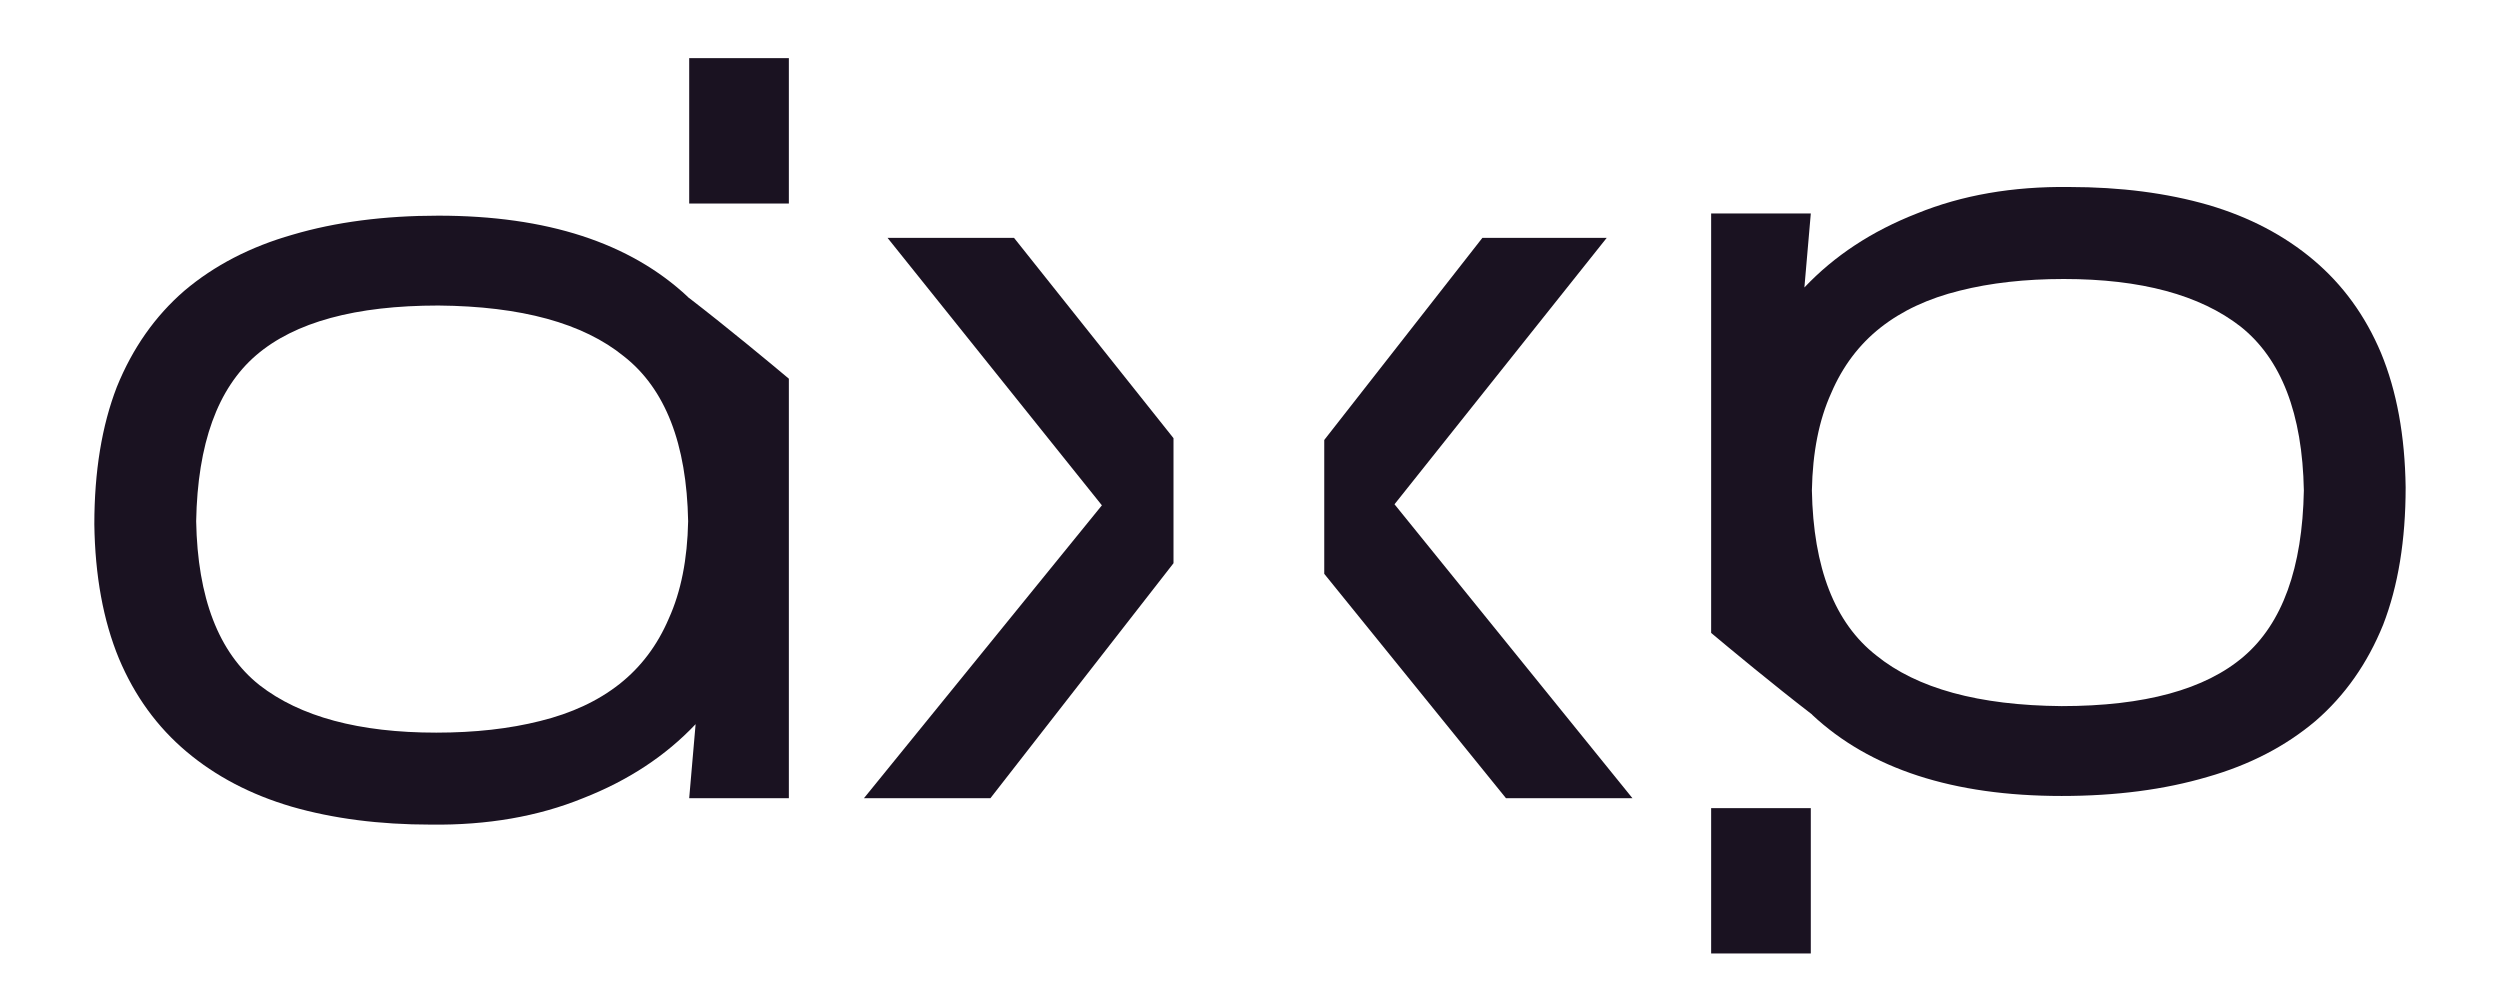 <svg xmlns="http://www.w3.org/2000/svg" width="90" height="36" viewBox="0 0 90 36" fill="none">
    <path d="M15.782 7.764C19.687 7.764 22.68 8.738 24.762 10.687V10.693C24.776 10.704 24.79 10.715 24.804 10.726C24.806 10.728 24.808 10.73 24.811 10.732V10.73C26.209 11.807 27.774 13.109 28.399 13.633V28.734H24.811L25.042 26.07C23.962 27.212 22.612 28.1 20.991 28.734C19.371 29.394 17.544 29.711 15.512 29.686C13.66 29.686 11.988 29.47 10.496 29.039C9.03 28.608 7.769 27.948 6.715 27.06C5.66 26.172 4.849 25.056 4.283 23.711C3.717 22.341 3.422 20.729 3.396 18.877C3.396 16.974 3.666 15.325 4.206 13.93C4.772 12.534 5.583 11.379 6.638 10.466C7.718 9.553 9.017 8.881 10.534 8.449C12.078 7.993 13.827 7.764 15.782 7.764ZM15.782 10.999C12.799 10.999 10.612 11.595 9.223 12.787C7.834 13.98 7.113 15.972 7.062 18.763C7.113 21.528 7.872 23.495 9.338 24.662C10.804 25.804 12.927 26.375 15.705 26.375C17.094 26.375 18.341 26.235 19.447 25.956C20.579 25.677 21.531 25.233 22.303 24.624C23.074 24.015 23.667 23.229 24.078 22.265C24.515 21.3 24.747 20.133 24.773 18.763C24.721 15.972 23.949 13.992 22.457 12.825C20.991 11.633 18.766 11.024 15.782 10.999ZM28.399 7.326H24.811V2.093H28.399V7.326Z" fill="#1A1221"/>
    <path d="M74.218 28.655C70.313 28.655 67.32 27.681 65.238 25.732L65.238 25.725C63.827 24.64 62.233 23.315 61.601 22.785L61.601 7.685L65.189 7.685L64.958 10.349C66.038 9.207 67.388 8.319 69.009 7.685C70.629 7.025 72.456 6.707 74.488 6.732C76.34 6.732 78.012 6.949 79.504 7.38C80.97 7.811 82.231 8.471 83.285 9.359C84.34 10.247 85.151 11.363 85.717 12.708C86.283 14.078 86.578 15.69 86.603 17.542C86.603 19.445 86.334 21.094 85.794 22.489C85.228 23.885 84.417 25.039 83.362 25.952C82.282 26.866 80.983 27.538 79.466 27.97C77.922 28.426 76.173 28.655 74.218 28.655ZM74.218 25.42C77.202 25.42 79.388 24.823 80.777 23.631C82.166 22.438 82.887 20.447 82.939 17.656C82.887 14.891 82.128 12.924 80.662 11.757C79.196 10.615 77.073 10.044 74.295 10.044C72.906 10.044 71.659 10.184 70.553 10.463C69.421 10.742 68.469 11.186 67.697 11.795C66.926 12.404 66.333 13.19 65.922 14.154C65.485 15.118 65.253 16.286 65.228 17.656C65.279 20.447 66.051 22.426 67.543 23.593C69.009 24.785 71.234 25.395 74.218 25.42ZM61.601 29.093L65.189 29.093L65.189 34.325L61.601 34.325L61.601 29.093Z" fill="#1A1221"/>
    <path d="M42.246 15.774V20.276L35.655 28.735H31.102L39.668 18.192L31.951 8.563H36.505L42.246 15.774ZM50.202 18.154L58.768 28.735H54.215L47.673 20.658V15.839L53.366 8.563H57.842L50.202 18.154Z" fill="#1A1221"/>
</svg>